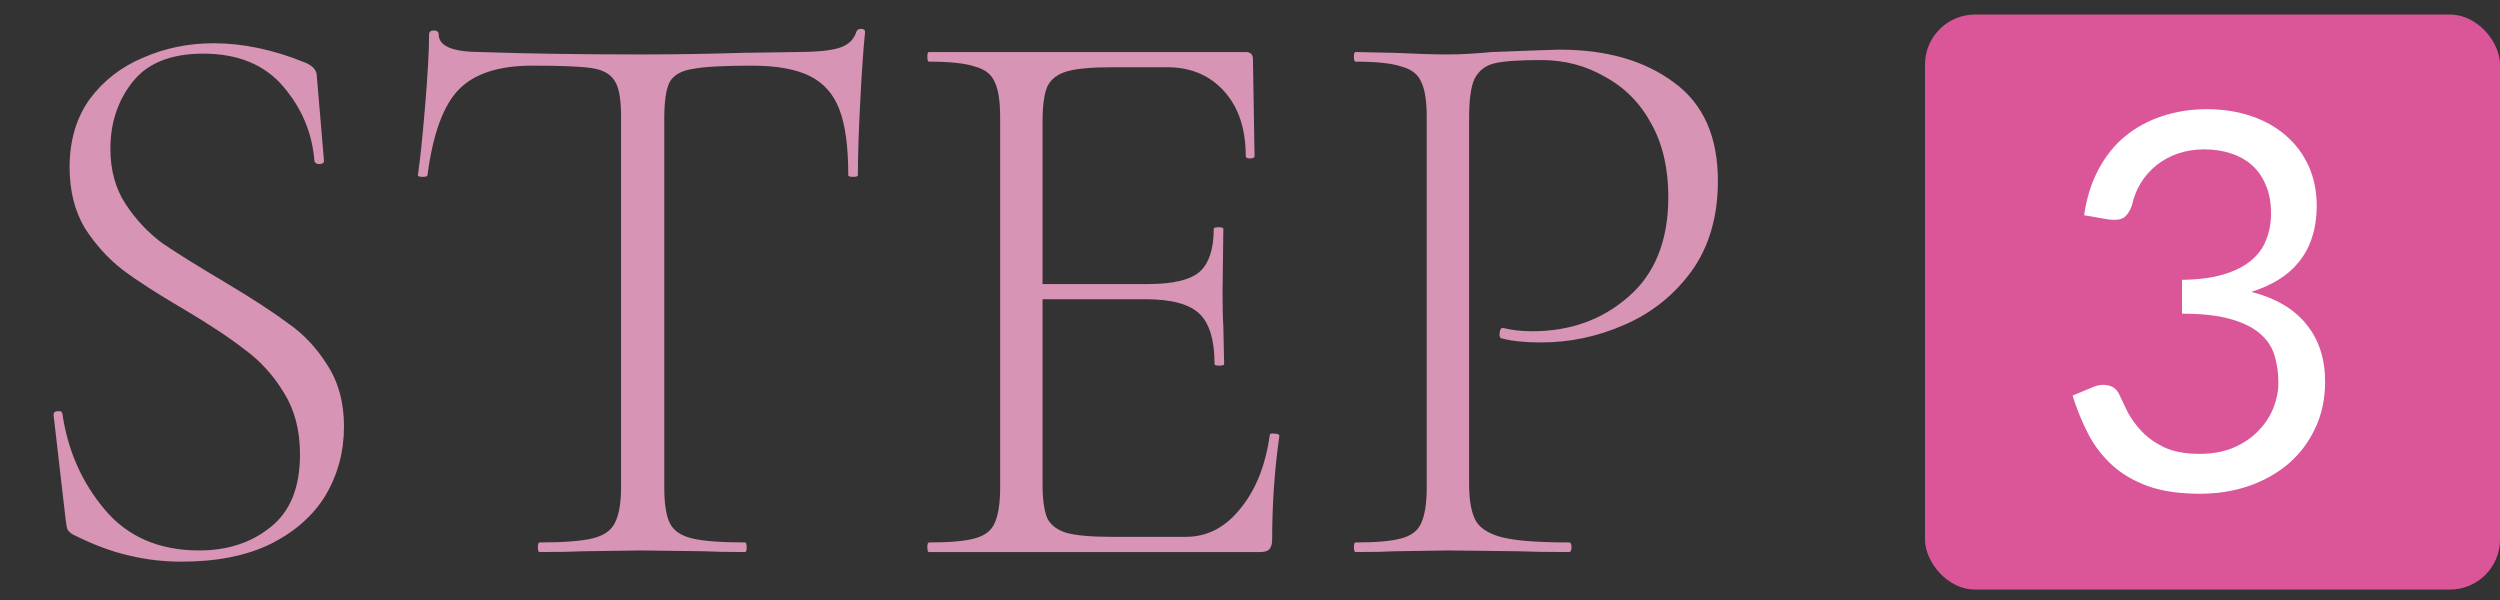 <svg width="100" height="24" viewBox="0 0 100 24" fill="none" xmlns="http://www.w3.org/2000/svg">
<rect x="0" y="0" width="100" height="24" fill="#333333" stroke="none"/>
<path d="M4.416 5.954C4.416 6.807 4.619 7.543 5.024 8.162C5.429 8.781 5.92 9.303 6.496 9.73C7.093 10.135 7.915 10.647 8.96 11.266C10.069 11.927 10.923 12.482 11.52 12.93C12.139 13.357 12.661 13.911 13.088 14.594C13.536 15.277 13.76 16.098 13.76 17.058C13.76 18.061 13.515 18.978 13.024 19.81C12.533 20.621 11.797 21.271 10.816 21.762C9.856 22.231 8.672 22.466 7.264 22.466C6.517 22.466 5.803 22.381 5.12 22.21C4.459 22.061 3.723 21.783 2.912 21.378C2.805 21.314 2.731 21.239 2.688 21.154C2.667 21.069 2.645 20.941 2.624 20.77L2.144 16.61V16.578C2.144 16.493 2.197 16.45 2.304 16.45C2.411 16.429 2.475 16.461 2.496 16.546C2.709 18.018 3.275 19.298 4.192 20.386C5.109 21.474 6.368 22.018 7.968 22.018C9.099 22.018 10.048 21.709 10.816 21.09C11.605 20.471 12 19.501 12 18.178C12 17.218 11.787 16.397 11.36 15.714C10.933 15.01 10.411 14.434 9.792 13.986C9.195 13.517 8.373 12.973 7.328 12.354C6.304 11.757 5.493 11.234 4.896 10.786C4.32 10.338 3.819 9.783 3.392 9.122C2.987 8.439 2.784 7.629 2.784 6.69C2.784 5.623 3.051 4.717 3.584 3.97C4.139 3.223 4.853 2.669 5.728 2.306C6.603 1.922 7.541 1.73 8.544 1.73C9.717 1.73 10.933 1.986 12.192 2.498C12.512 2.626 12.672 2.807 12.672 3.042L12.96 6.434C12.96 6.519 12.896 6.562 12.768 6.562C12.661 6.562 12.597 6.519 12.576 6.434C12.491 5.325 12.075 4.333 11.328 3.458C10.581 2.583 9.515 2.146 8.128 2.146C6.848 2.146 5.909 2.519 5.312 3.266C4.715 4.013 4.416 4.909 4.416 5.954ZM21.291 2.626C19.947 2.626 18.966 2.946 18.347 3.586C17.729 4.226 17.313 5.367 17.099 7.01C17.099 7.053 17.035 7.074 16.907 7.074C16.779 7.074 16.715 7.053 16.715 7.01C16.801 6.434 16.897 5.517 17.003 4.258C17.11 2.978 17.163 2.018 17.163 1.378C17.163 1.271 17.227 1.218 17.355 1.218C17.483 1.218 17.547 1.271 17.547 1.378C17.547 1.847 18.113 2.082 19.243 2.082C21.078 2.146 23.222 2.178 25.675 2.178C26.934 2.178 28.267 2.157 29.675 2.114L31.851 2.082C32.619 2.082 33.185 2.029 33.547 1.922C33.91 1.815 34.145 1.602 34.251 1.282C34.273 1.197 34.337 1.154 34.443 1.154C34.55 1.154 34.603 1.197 34.603 1.282C34.539 1.879 34.475 2.797 34.411 4.034C34.347 5.25 34.315 6.242 34.315 7.01C34.315 7.053 34.251 7.074 34.123 7.074C33.995 7.074 33.931 7.053 33.931 7.01C33.931 5.879 33.814 5.005 33.579 4.386C33.345 3.767 32.95 3.319 32.395 3.042C31.841 2.765 31.062 2.626 30.059 2.626C28.95 2.626 28.171 2.669 27.723 2.754C27.275 2.818 26.966 2.989 26.795 3.266C26.646 3.543 26.571 4.034 26.571 4.738V19.49C26.571 20.151 26.646 20.631 26.795 20.93C26.945 21.229 27.243 21.431 27.691 21.538C28.139 21.645 28.843 21.698 29.803 21.698C29.846 21.698 29.867 21.762 29.867 21.89C29.867 22.018 29.846 22.082 29.803 22.082C29.099 22.082 28.545 22.071 28.139 22.05L25.675 22.018L23.339 22.05C22.913 22.071 22.326 22.082 21.579 22.082C21.537 22.082 21.515 22.018 21.515 21.89C21.515 21.762 21.537 21.698 21.579 21.698C22.539 21.698 23.243 21.645 23.691 21.538C24.139 21.431 24.438 21.229 24.587 20.93C24.758 20.61 24.843 20.13 24.843 19.49V4.674C24.843 3.97 24.758 3.49 24.587 3.234C24.417 2.957 24.107 2.786 23.659 2.722C23.233 2.658 22.443 2.626 21.291 2.626ZM50.79 17.41C50.79 17.346 50.854 17.325 50.982 17.346C51.11 17.346 51.174 17.378 51.174 17.442C50.982 18.786 50.886 20.173 50.886 21.602C50.886 21.773 50.843 21.901 50.758 21.986C50.694 22.05 50.566 22.082 50.374 22.082H37.158C37.115 22.082 37.094 22.018 37.094 21.89C37.094 21.762 37.115 21.698 37.158 21.698C37.99 21.698 38.598 21.645 38.982 21.538C39.387 21.431 39.654 21.229 39.782 20.93C39.931 20.61 40.006 20.13 40.006 19.49V4.674C40.006 4.034 39.931 3.565 39.782 3.266C39.654 2.967 39.387 2.765 38.982 2.658C38.598 2.53 37.99 2.466 37.158 2.466C37.115 2.466 37.094 2.402 37.094 2.274C37.094 2.146 37.115 2.082 37.158 2.082H49.83C50.022 2.082 50.118 2.178 50.118 2.37L50.182 6.242C50.182 6.306 50.118 6.338 49.99 6.338C49.883 6.338 49.83 6.306 49.83 6.242C49.83 5.154 49.542 4.29 48.966 3.65C48.39 3.01 47.633 2.69 46.694 2.69H44.486C43.675 2.69 43.078 2.743 42.694 2.85C42.31 2.957 42.043 3.159 41.894 3.458C41.766 3.757 41.702 4.226 41.702 4.866V11.362H45.926C46.907 11.362 47.59 11.202 47.974 10.882C48.358 10.541 48.55 9.965 48.55 9.154C48.55 9.111 48.614 9.09 48.742 9.09C48.87 9.09 48.934 9.111 48.934 9.154L48.902 11.682C48.902 12.301 48.913 12.759 48.934 13.058L48.966 14.562C48.966 14.605 48.902 14.626 48.774 14.626C48.646 14.626 48.582 14.605 48.582 14.562C48.582 13.602 48.379 12.93 47.974 12.546C47.569 12.162 46.854 11.97 45.83 11.97H41.702V19.362C41.702 19.981 41.766 20.439 41.894 20.738C42.043 21.015 42.299 21.207 42.662 21.314C43.046 21.421 43.654 21.474 44.486 21.474H47.43C48.283 21.474 49.009 21.101 49.606 20.354C50.225 19.607 50.619 18.626 50.79 17.41ZM58.764 19.362C58.764 20.045 58.861 20.546 59.053 20.866C59.245 21.165 59.607 21.378 60.141 21.506C60.695 21.634 61.57 21.698 62.764 21.698C62.828 21.698 62.861 21.762 62.861 21.89C62.861 22.018 62.828 22.082 62.764 22.082C61.89 22.082 61.207 22.071 60.717 22.05L57.932 22.018L55.821 22.05C55.437 22.071 54.903 22.082 54.221 22.082C54.178 22.082 54.157 22.018 54.157 21.89C54.157 21.762 54.178 21.698 54.221 21.698C55.053 21.698 55.66 21.645 56.044 21.538C56.45 21.431 56.717 21.229 56.844 20.93C56.994 20.61 57.069 20.13 57.069 19.49V4.674C57.069 4.034 56.994 3.565 56.844 3.266C56.717 2.967 56.45 2.765 56.044 2.658C55.66 2.53 55.053 2.466 54.221 2.466C54.178 2.466 54.157 2.402 54.157 2.274C54.157 2.146 54.178 2.082 54.221 2.082L55.788 2.114C56.684 2.157 57.389 2.178 57.901 2.178C58.413 2.178 58.999 2.146 59.66 2.082C61.325 2.018 62.231 1.986 62.38 1.986C64.258 1.986 65.783 2.423 66.957 3.298C68.13 4.151 68.716 5.463 68.716 7.234C68.716 8.663 68.365 9.869 67.66 10.85C66.957 11.81 66.061 12.525 64.972 12.994C63.906 13.463 62.797 13.698 61.645 13.698C61.005 13.698 60.482 13.645 60.077 13.538C60.013 13.538 59.98 13.485 59.98 13.378C59.98 13.314 59.991 13.25 60.013 13.186C60.055 13.122 60.098 13.101 60.141 13.122C60.482 13.207 60.866 13.25 61.292 13.25C62.807 13.25 64.087 12.791 65.132 11.874C66.199 10.957 66.733 9.623 66.733 7.874C66.733 6.743 66.508 5.773 66.061 4.962C65.612 4.13 64.994 3.501 64.204 3.074C63.437 2.626 62.583 2.402 61.645 2.402C60.77 2.402 60.151 2.445 59.788 2.53C59.426 2.615 59.159 2.818 58.989 3.138C58.839 3.437 58.764 3.97 58.764 4.738V19.362Z" fill="#D794B5"/>
<rect x="77" y="0.582" width="23" height="23" rx="2" fill="#DB5599"/>
<path d="M83.365 8.61C83.463 7.924 83.652 7.318 83.932 6.793C84.212 6.261 84.566 5.817 84.993 5.46C85.427 5.103 85.92 4.833 86.473 4.651C87.033 4.462 87.635 4.368 88.279 4.368C88.916 4.368 89.504 4.459 90.043 4.641C90.582 4.823 91.044 5.082 91.429 5.418C91.821 5.754 92.126 6.16 92.343 6.636C92.559 7.112 92.668 7.64 92.668 8.221C92.668 8.697 92.605 9.124 92.479 9.502C92.36 9.873 92.185 10.198 91.954 10.479C91.73 10.758 91.457 10.996 91.135 11.193C90.813 11.389 90.453 11.55 90.053 11.675C91.034 11.928 91.769 12.361 92.258 12.977C92.755 13.586 93.004 14.35 93.004 15.267C93.004 15.96 92.871 16.582 92.605 17.136C92.346 17.689 91.989 18.161 91.534 18.553C91.079 18.938 90.547 19.235 89.938 19.445C89.336 19.648 88.689 19.75 87.996 19.75C87.198 19.75 86.515 19.652 85.948 19.456C85.381 19.253 84.901 18.977 84.51 18.627C84.118 18.276 83.796 17.863 83.543 17.387C83.291 16.904 83.078 16.383 82.903 15.823L83.712 15.487C83.921 15.396 84.124 15.371 84.32 15.414C84.523 15.456 84.671 15.571 84.761 15.76C84.853 15.956 84.965 16.191 85.097 16.463C85.237 16.736 85.427 16.999 85.665 17.251C85.903 17.503 86.204 17.716 86.567 17.892C86.939 18.067 87.407 18.154 87.975 18.154C88.499 18.154 88.958 18.07 89.35 17.902C89.749 17.727 90.078 17.503 90.337 17.23C90.603 16.957 90.802 16.652 90.936 16.317C91.069 15.98 91.135 15.648 91.135 15.319C91.135 14.913 91.082 14.542 90.978 14.206C90.873 13.87 90.677 13.579 90.389 13.335C90.103 13.089 89.707 12.897 89.203 12.757C88.706 12.617 88.066 12.547 87.281 12.547V11.193C87.925 11.185 88.472 11.116 88.919 10.982C89.374 10.85 89.742 10.668 90.022 10.437C90.309 10.206 90.516 9.929 90.641 9.607C90.775 9.285 90.841 8.928 90.841 8.536C90.841 8.102 90.771 7.724 90.631 7.402C90.498 7.08 90.312 6.814 90.075 6.604C89.837 6.394 89.553 6.237 89.224 6.132C88.902 6.027 88.552 5.974 88.174 5.974C87.796 5.974 87.442 6.03 87.114 6.142C86.791 6.254 86.504 6.412 86.252 6.615C86.007 6.811 85.801 7.045 85.633 7.318C85.465 7.591 85.346 7.892 85.276 8.221C85.185 8.466 85.07 8.631 84.93 8.715C84.796 8.792 84.6 8.813 84.341 8.778L83.365 8.61Z" fill="white"/>
</svg>
